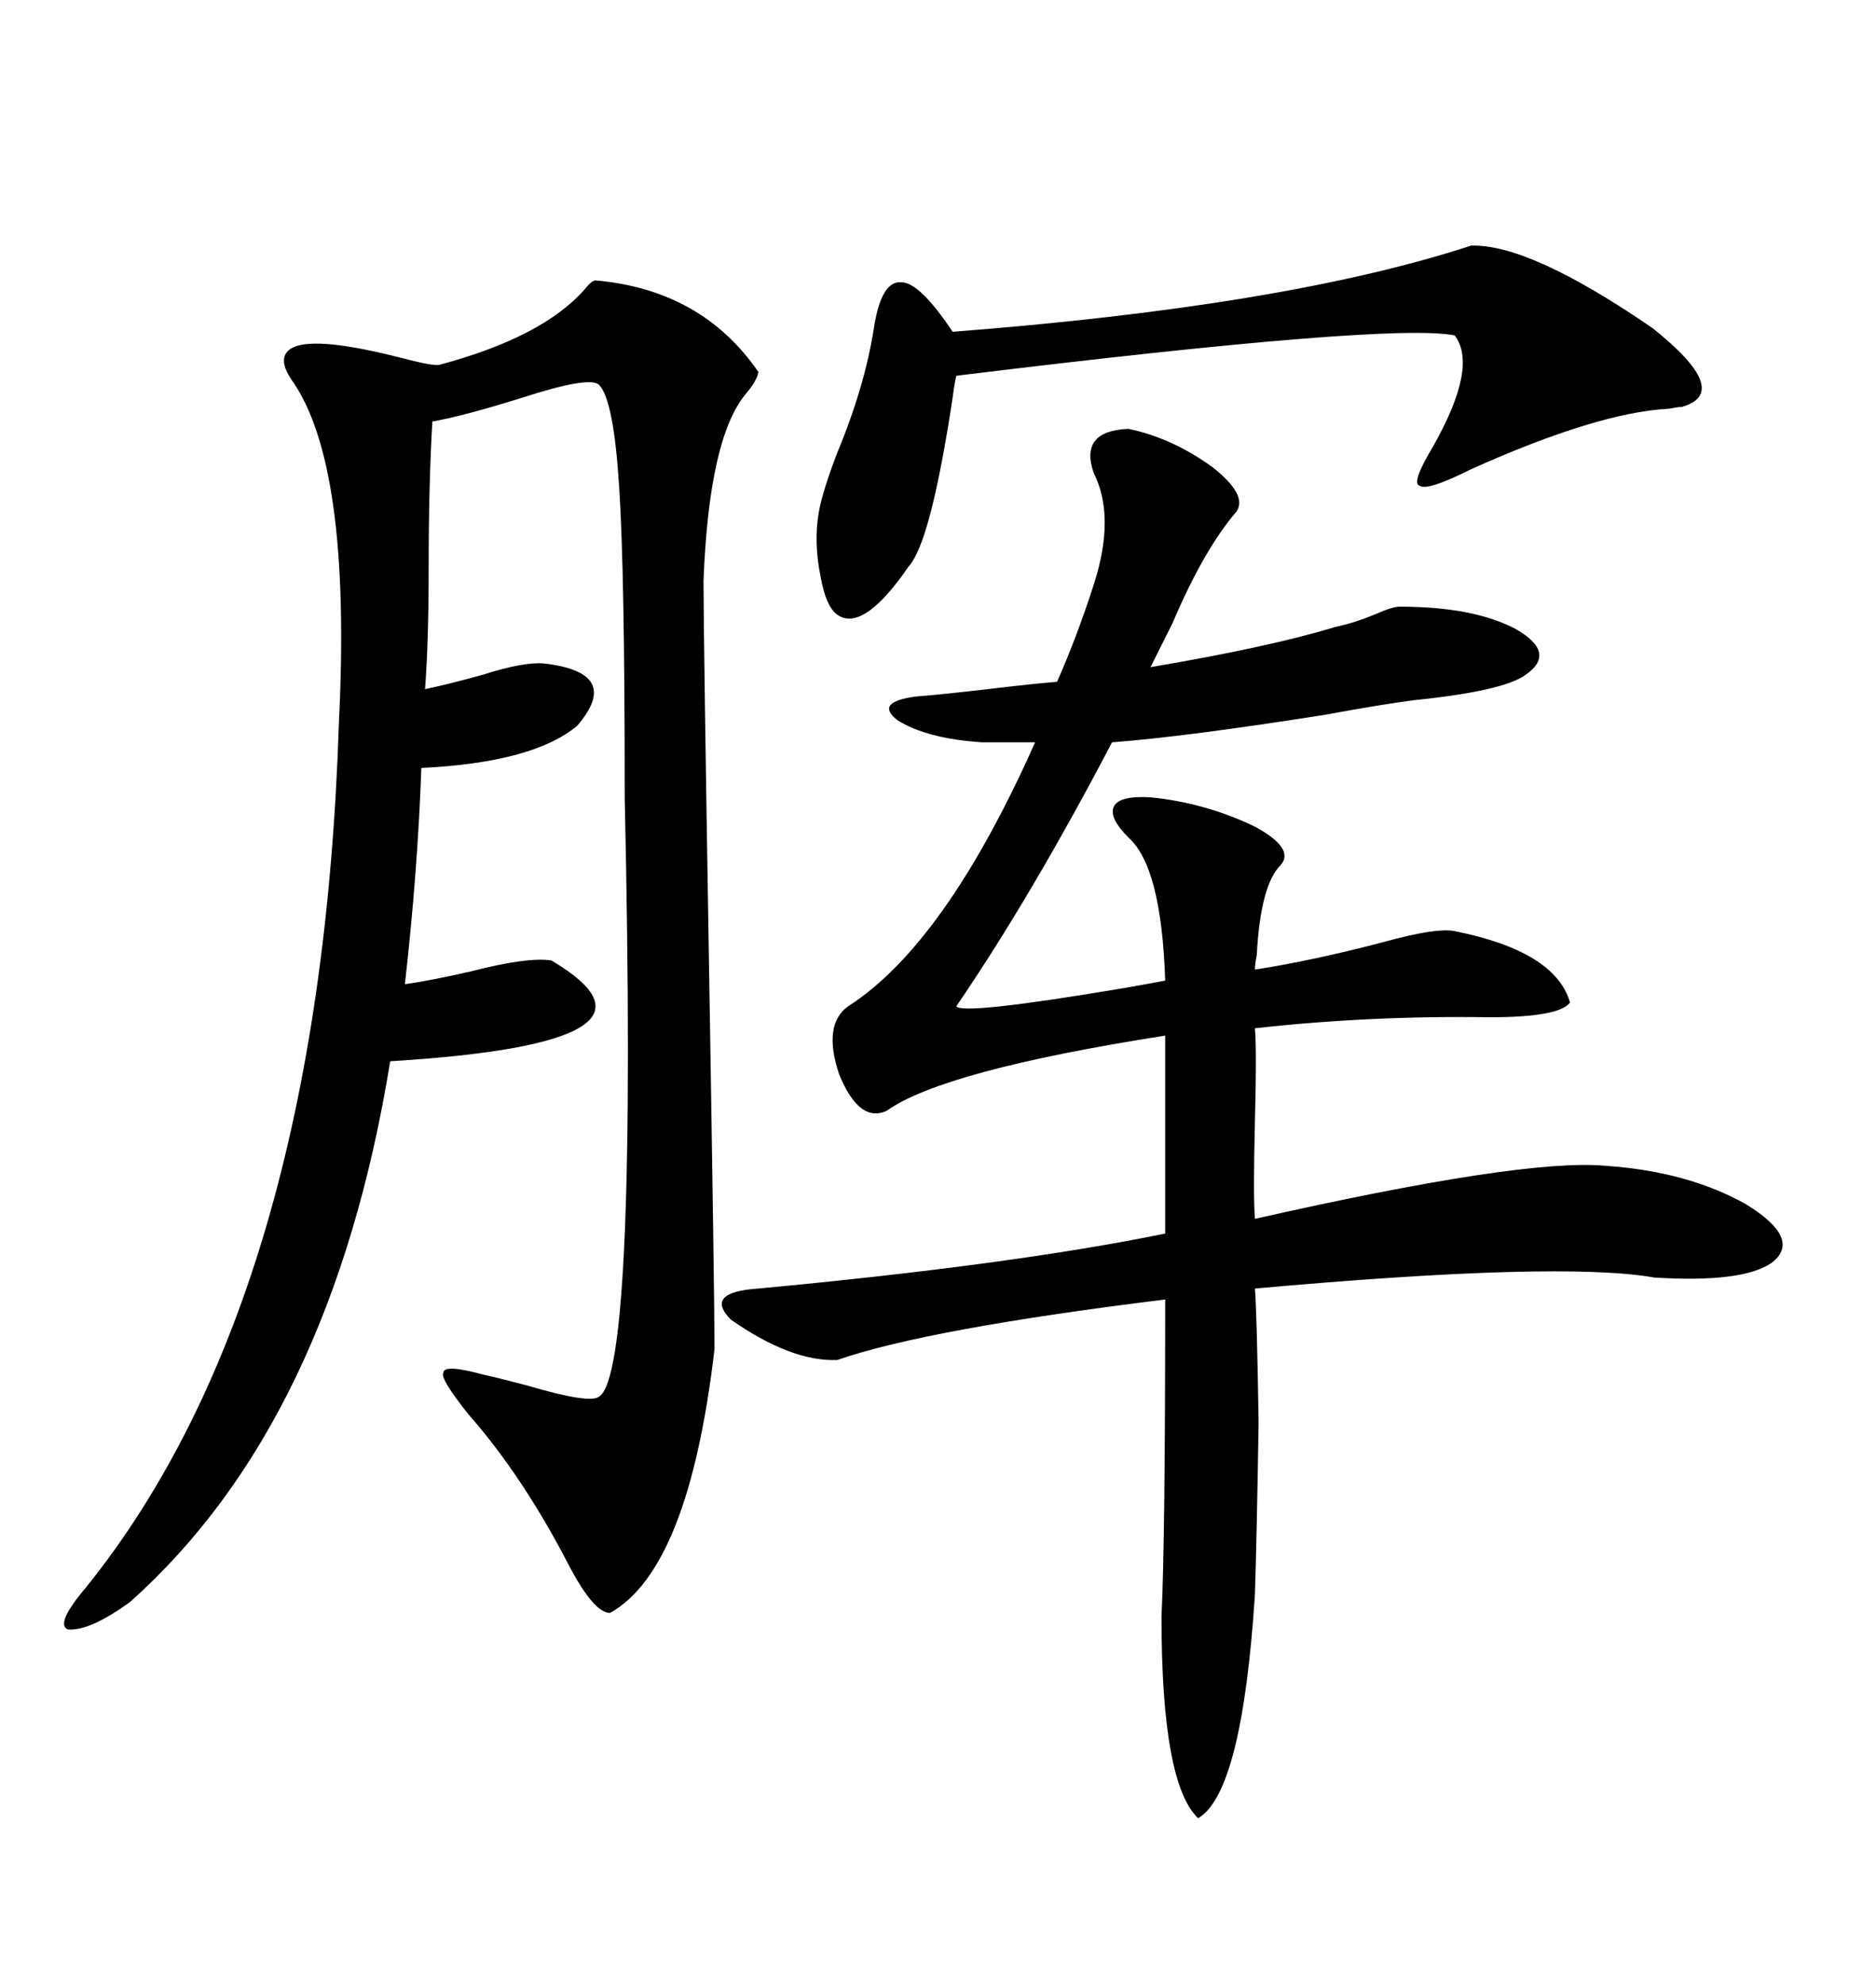 <svg xmlns="http://www.w3.org/2000/svg" xmlns:xlink="http://www.w3.org/1999/xlink" width="300" height="317.285"><path d="M165.53 118.65L157.03 118.65Q148.24 118.07 143.55 115.14L143.55 115.14Q139.75 112.21 146.48 111.33L146.48 111.33Q150.29 111.04 157.91 110.16L157.91 110.16Q165.23 109.28 169.04 108.98L169.04 108.98Q172.27 101.66 174.90 93.46L174.90 93.46Q178.42 82.62 174.90 75.59L174.90 75.59Q172.56 68.85 180.47 68.55L180.47 68.55Q187.50 70.02 193.95 74.71L193.95 74.71Q199.51 79.10 197.75 81.74L197.75 81.74Q192.48 87.89 187.50 99.61L187.50 99.61L183.98 106.64Q203.03 103.42 213.57 100.20L213.57 100.20Q216.50 99.61 220.02 98.14L220.02 98.14Q222.66 96.97 223.83 96.97L223.83 96.97Q235.55 96.97 242.29 100.49L242.29 100.49Q249.02 104.30 244.04 107.81L244.04 107.81Q240.53 110.45 226.17 111.91L226.17 111.91Q221.48 112.50 211.82 114.26L211.82 114.26Q189.55 117.77 177.83 118.65L177.83 118.65Q164.94 143.26 152.93 160.84L152.93 160.84Q153.81 162.30 179.88 157.91L179.88 157.91Q184.86 157.03 186.33 156.74L186.33 156.74Q185.74 138.57 180.47 133.89L180.47 133.89Q177.25 130.66 178.13 128.91L178.13 128.91Q179.00 127.15 183.98 127.44L183.98 127.44Q192.77 128.32 200.68 132.13L200.68 132.13Q207.13 135.64 204.79 138.28L204.79 138.28Q201.56 141.50 200.98 152.64L200.98 152.64Q200.68 154.10 200.68 154.98L200.68 154.98Q210.06 153.52 221.19 150.59L221.19 150.59Q229.69 148.24 232.62 148.83L232.62 148.83Q248.73 152.05 251.07 160.25L251.07 160.25Q249.32 162.60 238.18 162.60L238.18 162.60Q219.14 162.30 200.68 164.36L200.68 164.36Q200.98 167.87 200.68 179.30L200.68 179.30Q200.39 191.02 200.68 194.82L200.68 194.82Q243.46 185.16 256.64 186.33L256.64 186.33Q269.82 187.21 279.20 192.48L279.20 192.48Q288.28 198.05 283.30 201.86L283.30 201.86Q278.61 205.08 264.55 204.20L264.55 204.20Q249.61 201.56 200.68 205.96L200.68 205.96Q200.98 209.47 201.27 227.34L201.27 227.34Q200.98 245.51 200.68 254.88L200.68 254.88Q198.63 286.52 191.60 290.63L191.60 290.63Q185.74 285.06 185.74 258.40L185.74 258.40Q186.33 246.39 186.33 207.71L186.33 207.71Q148.24 212.40 133.89 217.38L133.89 217.38Q126.56 217.68 116.89 210.94L116.89 210.94Q112.50 206.54 121.29 205.96L121.29 205.96Q162.01 202.15 186.33 197.17L186.33 197.17L186.33 165.53Q150.88 171.09 141.80 177.54L141.80 177.54Q137.40 179.59 134.18 171.68L134.18 171.68Q131.54 163.77 135.64 160.84L135.64 160.84Q151.17 150.88 165.53 118.65L165.53 118.65ZM95.21 44.82L95.21 44.82Q112.21 46.29 121.29 59.47L121.29 59.47Q121.00 60.94 119.24 62.99L119.24 62.99Q113.38 70.02 112.50 92.87L112.50 92.87Q112.50 101.07 113.38 154.10L113.38 154.10Q114.26 207.42 114.26 215.63L114.26 215.63Q110.16 250.78 97.56 257.81L97.56 257.81Q94.92 257.81 90.82 249.90L90.82 249.90Q83.50 235.84 75 226.17L75 226.17Q70.31 220.31 70.90 219.43L70.90 219.43Q70.90 217.97 77.34 219.73L77.34 219.73Q79.98 220.31 84.38 221.48L84.38 221.48Q94.34 224.41 95.80 223.24L95.80 223.24Q101.95 219.43 99.90 127.44L99.90 127.44Q99.90 126.27 99.90 126.27L99.90 126.27Q99.90 91.41 99.02 77.93L99.02 77.93Q98.14 63.87 95.80 61.52L95.80 61.52Q94.34 60.06 83.50 63.57L83.50 63.57Q74.12 66.50 69.14 67.38L69.14 67.38Q68.55 77.34 68.55 90.82L68.55 90.82Q68.55 102.54 67.97 110.16L67.97 110.16Q72.07 109.28 77.34 107.81L77.34 107.81Q83.79 105.76 87.01 106.05L87.01 106.05Q99.61 107.52 92.29 116.02L92.29 116.02Q85.25 121.88 67.38 122.75L67.38 122.75Q66.80 139.16 64.75 157.32L64.75 157.32Q68.85 156.74 75.29 155.27L75.29 155.27Q84.38 152.93 88.18 153.52L88.18 153.52Q110.45 166.70 62.40 169.63L62.40 169.63Q53.03 227.34 20.80 256.05L20.80 256.05Q14.36 260.74 10.84 260.45L10.84 260.45Q8.79 259.57 13.77 253.71L13.77 253.71Q51.27 207.13 54.20 115.43L54.20 115.43Q56.25 74.12 46.58 60.64L46.58 60.64Q44.82 58.01 45.70 56.54L45.70 56.54Q47.75 53.03 63.87 57.13L63.87 57.13Q69.43 58.59 70.31 58.30L70.31 58.30Q86.72 53.91 93.46 46.29L93.46 46.29Q94.63 44.82 95.21 44.82ZM235.25 39.26L235.25 39.26Q244.63 38.96 264.26 52.44L264.26 52.44Q277.15 62.70 268.95 65.04L268.95 65.04Q268.36 65.04 266.89 65.33L266.89 65.33Q255.47 65.92 235.25 75L235.25 75Q228.22 78.52 227.05 77.64L227.05 77.64Q225.59 77.34 229.10 71.48L229.10 71.48Q236.43 58.59 232.62 53.61L232.62 53.61Q222.36 51.56 152.93 60.06L152.93 60.06Q152.64 61.23 152.34 63.57L152.34 63.57Q148.83 86.72 145.31 90.53L145.31 90.53Q138.28 100.78 134.18 98.44L134.18 98.44Q132.13 97.27 131.25 92.29L131.25 92.29Q130.08 86.72 130.96 81.74L130.96 81.74Q131.54 78.52 133.89 72.36L133.89 72.36Q138.28 61.82 139.75 52.44L139.75 52.44Q140.92 44.82 144.14 45.12L144.14 45.12Q147.07 45.12 152.34 53.03L152.34 53.03Q205.66 48.93 235.25 39.26Z"/></svg>